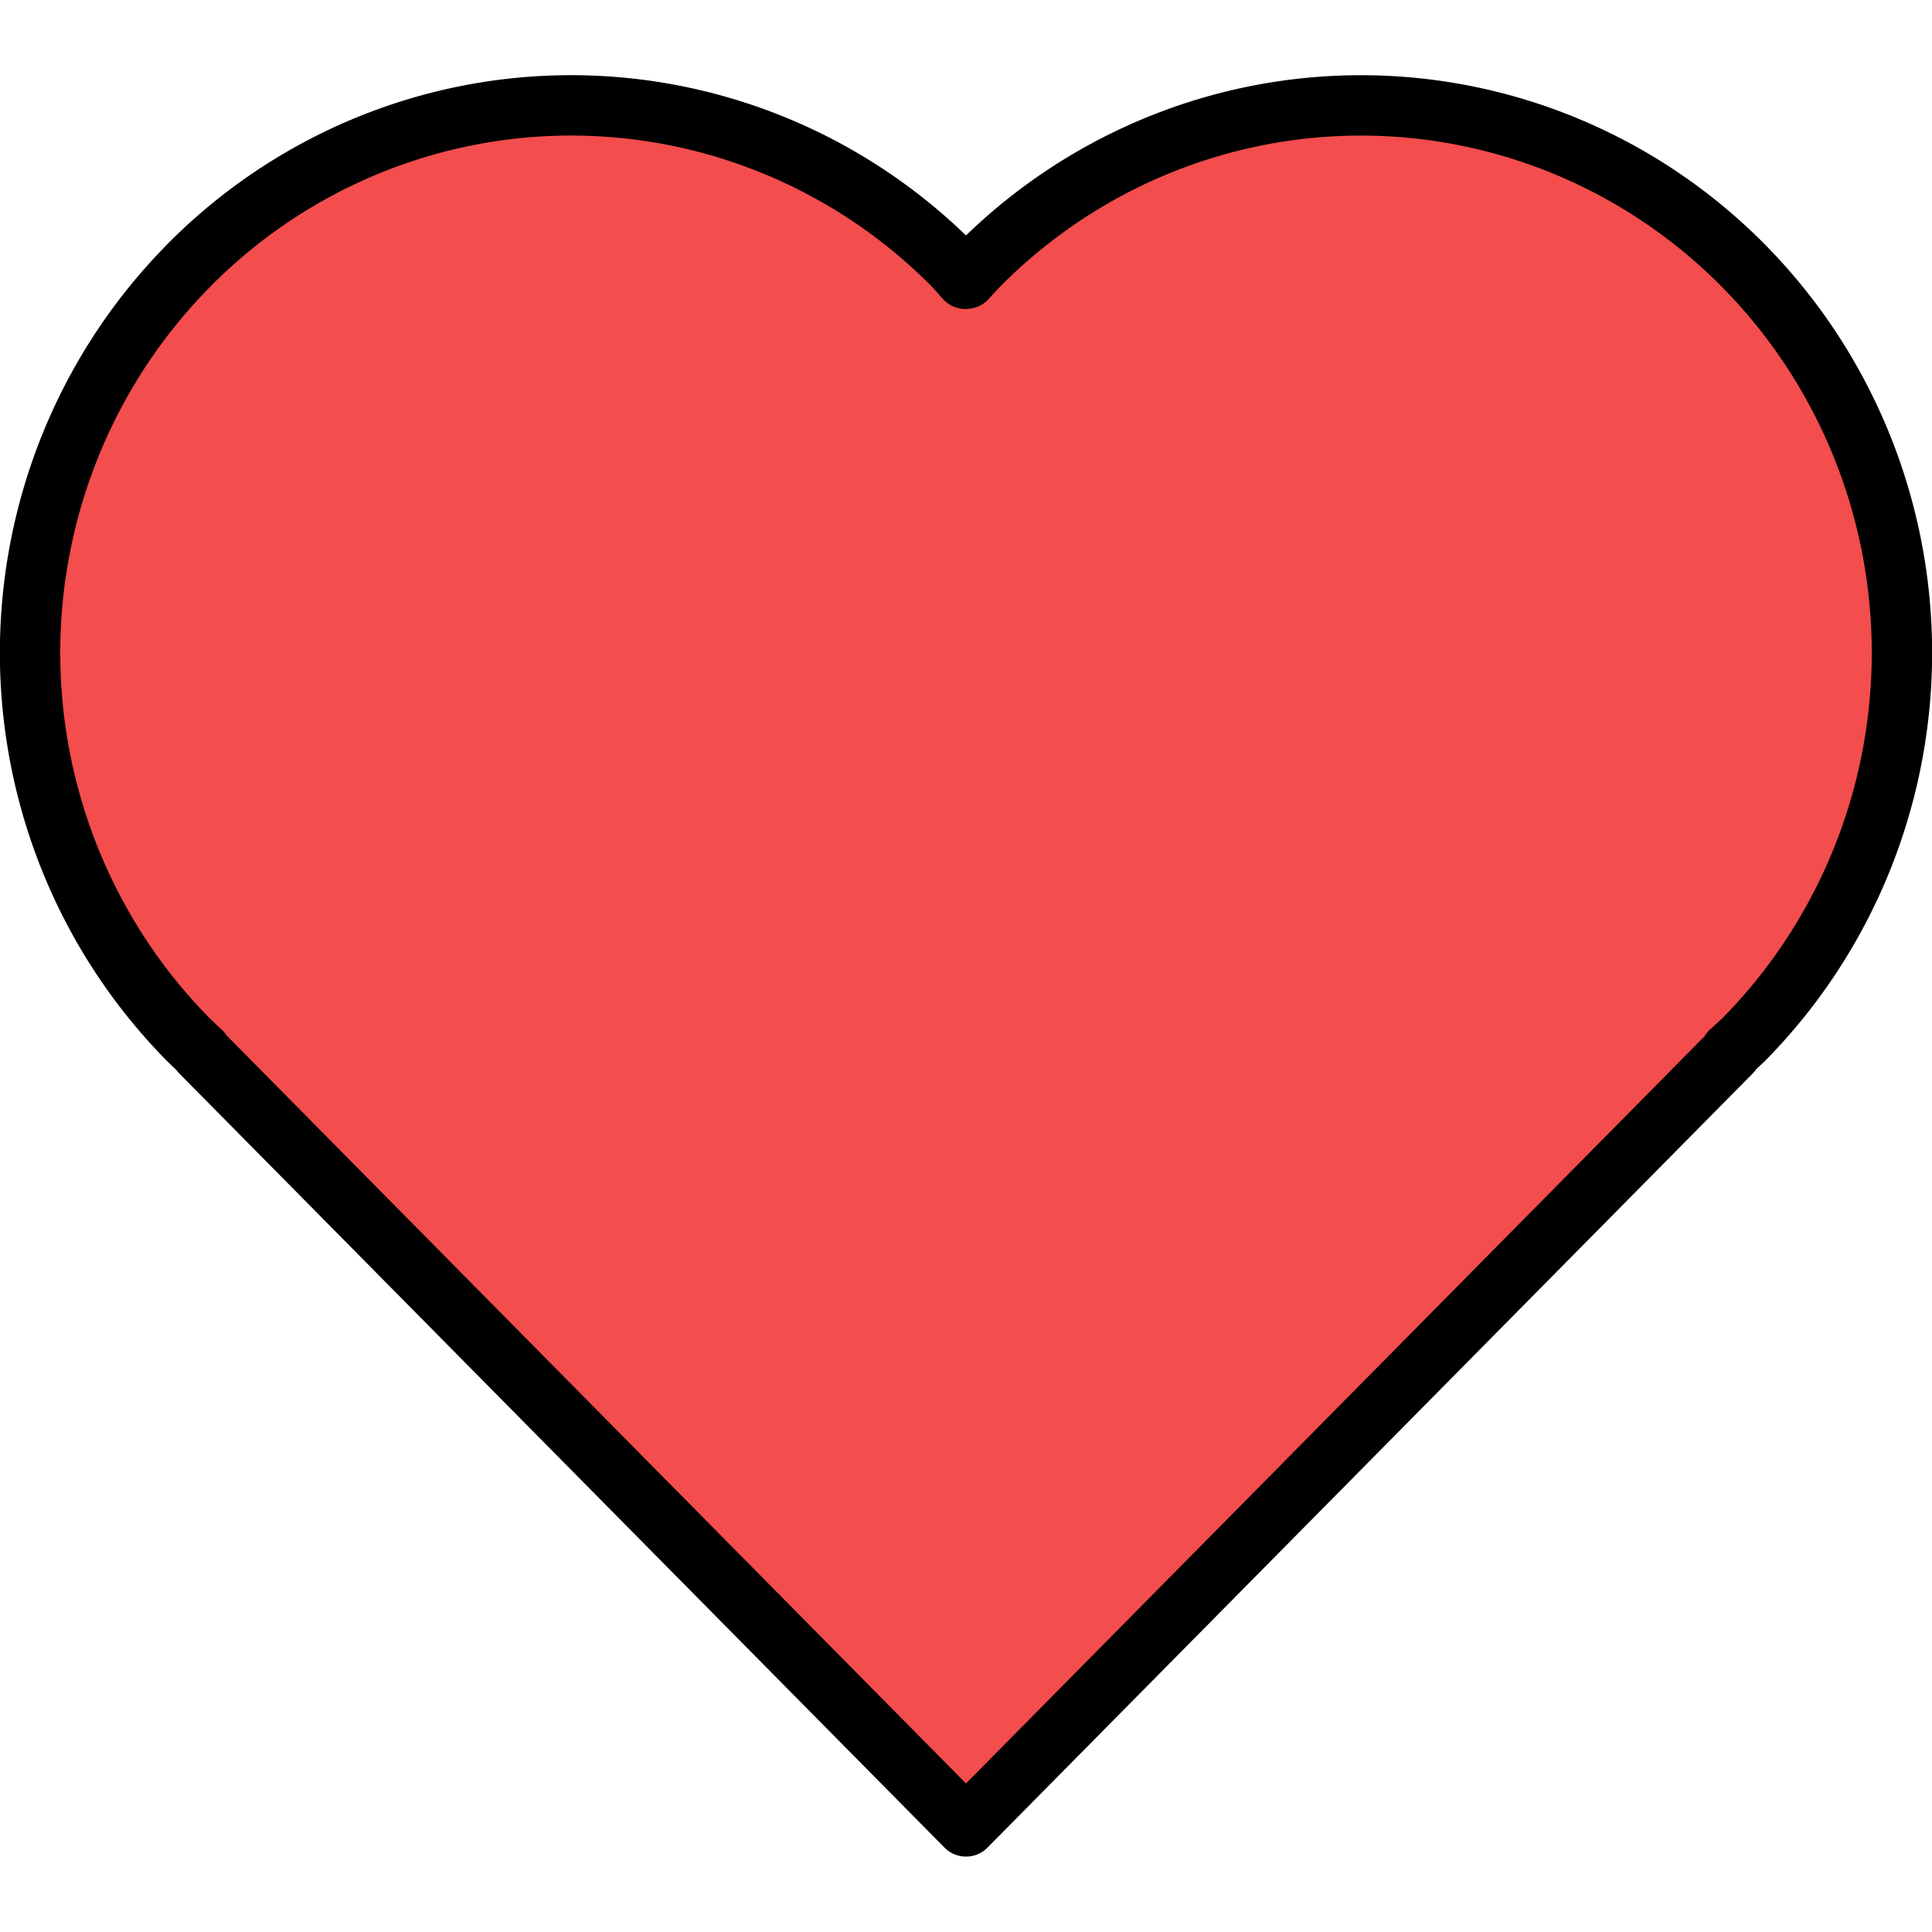<?xml version="1.0" encoding="UTF-8" standalone="no"?>
<svg
   width="128"
   height="128"
   viewBox="0 0 128 128"
   version="1.1"
   id="svg8"
   xmlns="http://www.w3.org/2000/svg"
   xmlns:svg="http://www.w3.org/2000/svg">
  <path
     style="fill:#f34d4d;fill-opacity:1;stroke:#000000;stroke-width:4;stroke-linecap:round;stroke-linejoin:round;stroke-miterlimit:4;stroke-dasharray:none;stroke-opacity:1"
     d="m 12.491,17.607 a 35.845,36.264 0 0 0 0,51.285 35.845,36.264 0 0 0 0.846,0.798 l -0.029,0.031 50.692,51.283 50.692,-51.284 -0.042,-0.046 a 35.845,36.264 0 0 0 0.859,-0.785 35.845,36.264 0 0 0 0,-51.285 35.845,36.264 0 0 0 -50.692,0 35.845,36.264 0 0 0 -0.789,0.856 l -0.029,-0.031 -0.04,0.041 a 35.845,36.264 0 0 0 -0.778,-0.868 35.845,36.264 0 0 0 -50.692,0 z"
     id="rect5428" />
</svg>
